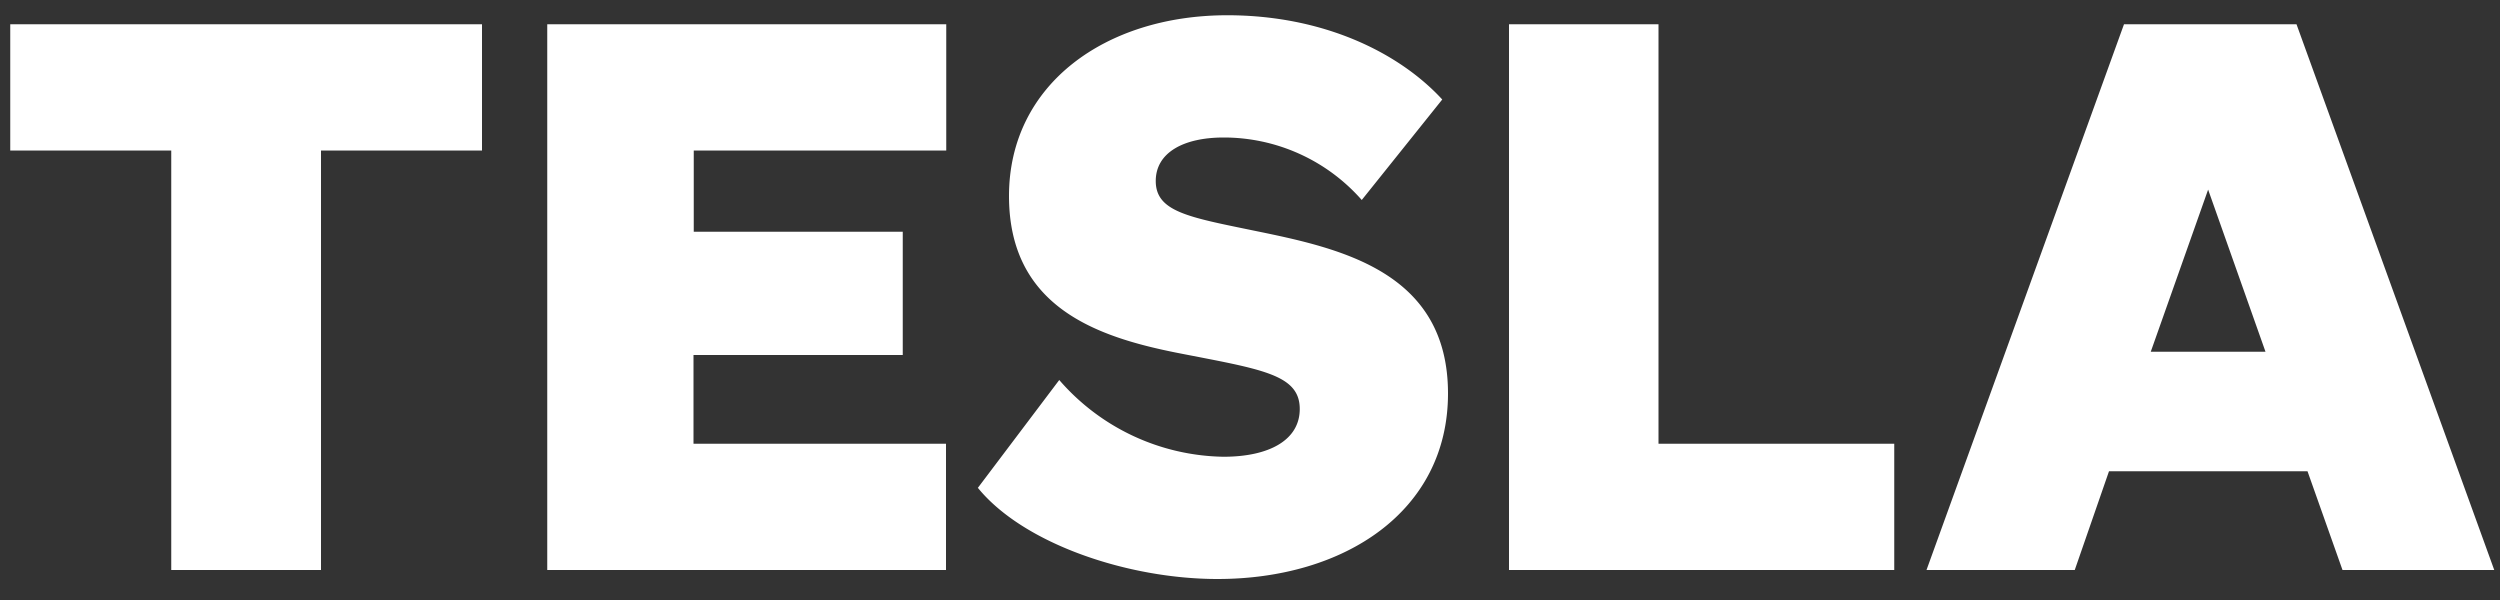 <svg xmlns="http://www.w3.org/2000/svg" width="100" height="24" fill="none"><rect width="100%" height="100%" fill="#333333" stroke="none"/><path fill="#fff" d="M19.28 6.02h-6.44V22.8H6.85V6.02H.41V.97h18.87v5.05Zm2.6-5.05h15.97v5.05h-10.1v3.25h8.36v4.93h-8.37v3.55h10.1v5.05H21.89V.97Zm17.23 18.55 3.26-4.32a8.87 8.87 0 0 0 6.57 3.07c1.83 0 3.05-.67 3.05-1.91 0-1.4-1.56-1.59-4.92-2.25-3.2-.64-6.71-1.83-6.71-6.27 0-4.47 3.87-7.23 8.73-7.23 3.84 0 6.87 1.49 8.6 3.37L54.47 8a7.35 7.35 0 0 0-5.52-2.5c-1.62 0-2.72.61-2.72 1.74 0 1.24 1.34 1.45 4 2 3.42.7 7.69 1.64 7.69 6.5 0 4.72-4.15 7.42-9.22 7.42-3.57 0-7.75-1.4-9.58-3.64Zm21.25 3.28V.97h5.98v16.78h9.43v5.05h-15.4ZM84.96.97h6.9l7.91 21.83H93.7l-1.4-3.95h-7.94l-1.37 3.95h-5.93L84.96.97Zm3.37 6.6-2.3 6.5h4.59l-2.3-6.5Z"/></svg>